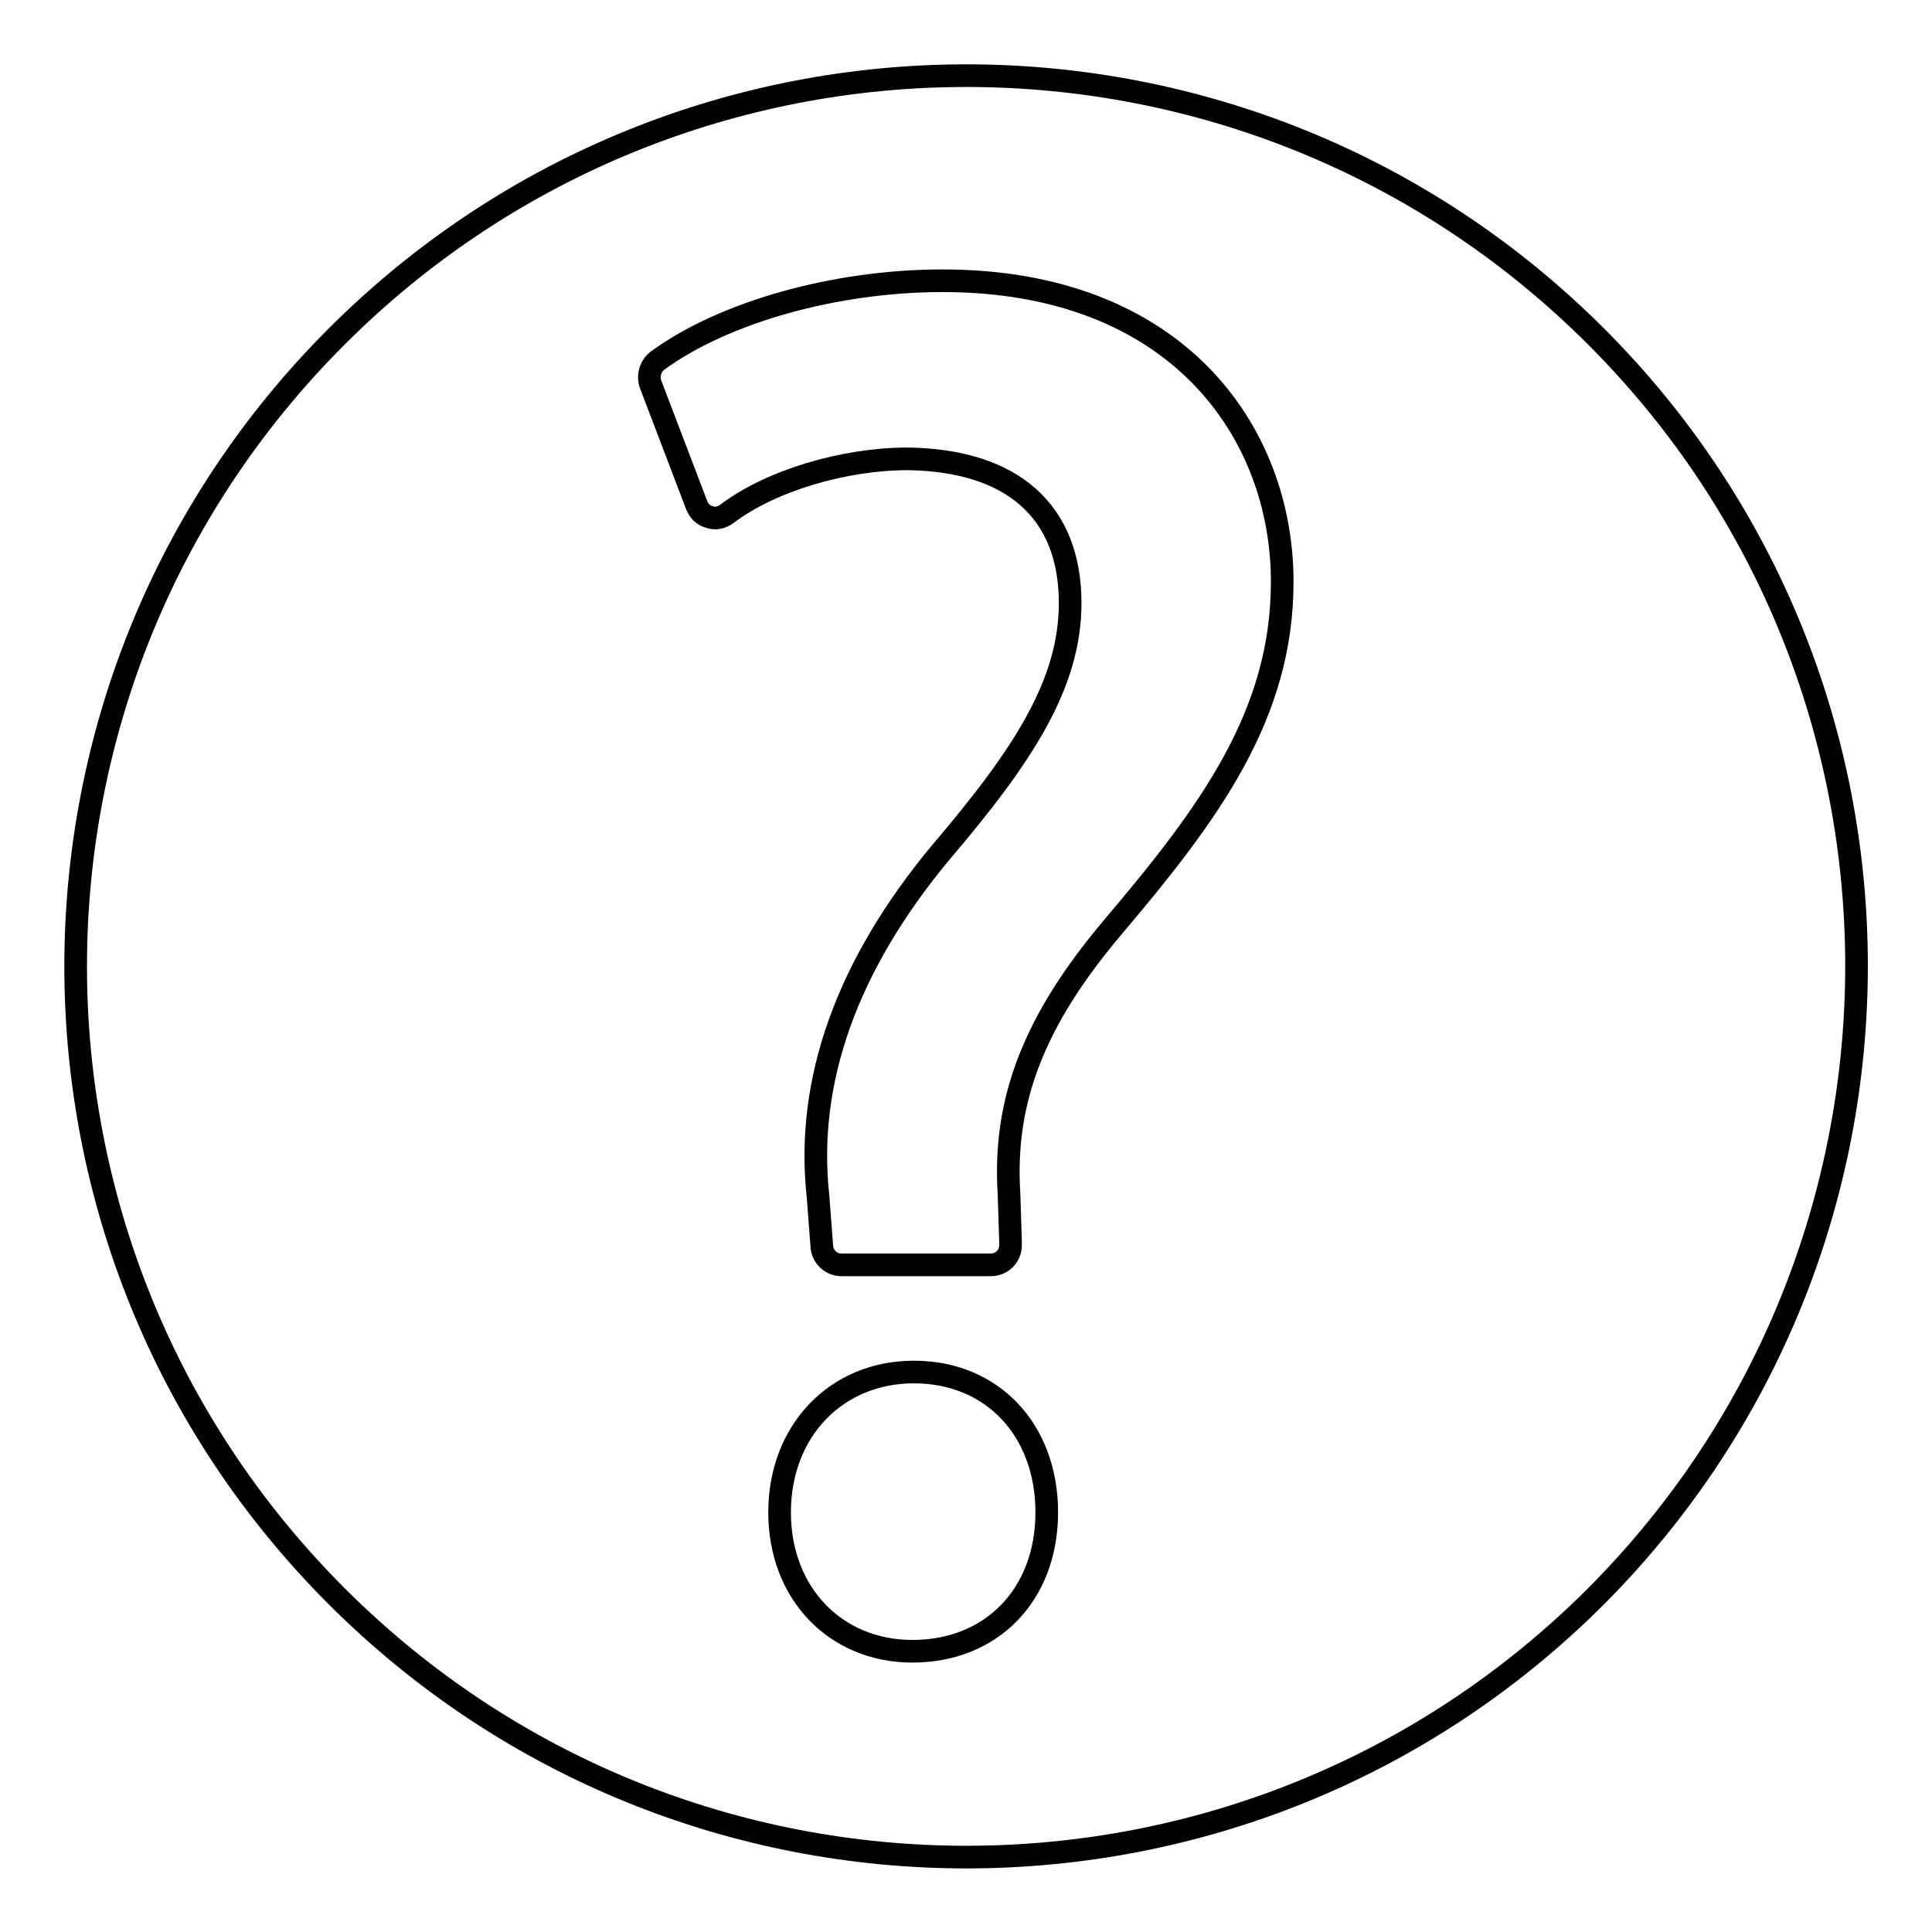 <?xml version="1.0" encoding="utf-8"?>
<!-- Svg Vector Icons : http://www.onlinewebfonts.com/icon -->
<!DOCTYPE svg PUBLIC "-//W3C//DTD SVG 1.1//EN" "http://www.w3.org/Graphics/SVG/1.1/DTD/svg11.dtd">
<svg version="1.1" xmlns="http://www.w3.org/2000/svg" xmlns:xlink="http://www.w3.org/1999/xlink" x="0px" y="0px" viewBox="0 0 256 256" enable-background="new 0 0 256 256" xml:space="preserve">
<g><g><g><path stroke-width="3" fill-opacity="0" stroke="#000000"  d="M211.5,44.6C165.4-1.5,90.7-1.5,44.6,44.6c-46.1,46.1-46.1,120.8,0,166.9c46.1,46.1,120.8,46.1,166.9,0C257.5,165.3,257.5,90.6,211.5,44.6z M120.9,218.8c-10.2,0-17.6-7.7-17.6-18.4c0-10.8,7.5-18.6,17.8-18.6c10.4,0,17.6,7.7,17.6,18.6C138.7,211.3,131.4,218.8,120.9,218.8z M147.5,122.8c-10.4,12.3-14.6,22.9-13.8,35.4l0.2,6.3c0,0.2,0,0.3,0,0.5c0,1.5-1.2,2.6-2.6,2.6h0h-19.8c-1.4,0-2.5-1.1-2.6-2.4l-0.5-6.6c-1.7-15.3,3.8-30.7,16.3-45.7c10.9-12.8,17.1-22.3,17.1-33c0-12.1-7.6-18.9-21.5-19.1c-8.5,0-18.2,2.9-24,7.3c-0.7,0.5-1.5,0.7-2.3,0.4c-0.8-0.2-1.4-0.8-1.7-1.6l-6.1-16c-0.4-1.1,0-2.4,0.9-3.1c8.9-6.5,23.7-10.6,37.8-10.6c31,0,45,20,45,39.9C169.9,94.8,160.2,107.8,147.5,122.8z"/></g><g></g><g></g><g></g><g></g><g></g><g></g><g></g><g></g><g></g><g></g><g></g><g></g><g></g><g></g><g></g></g></g>
</svg>
